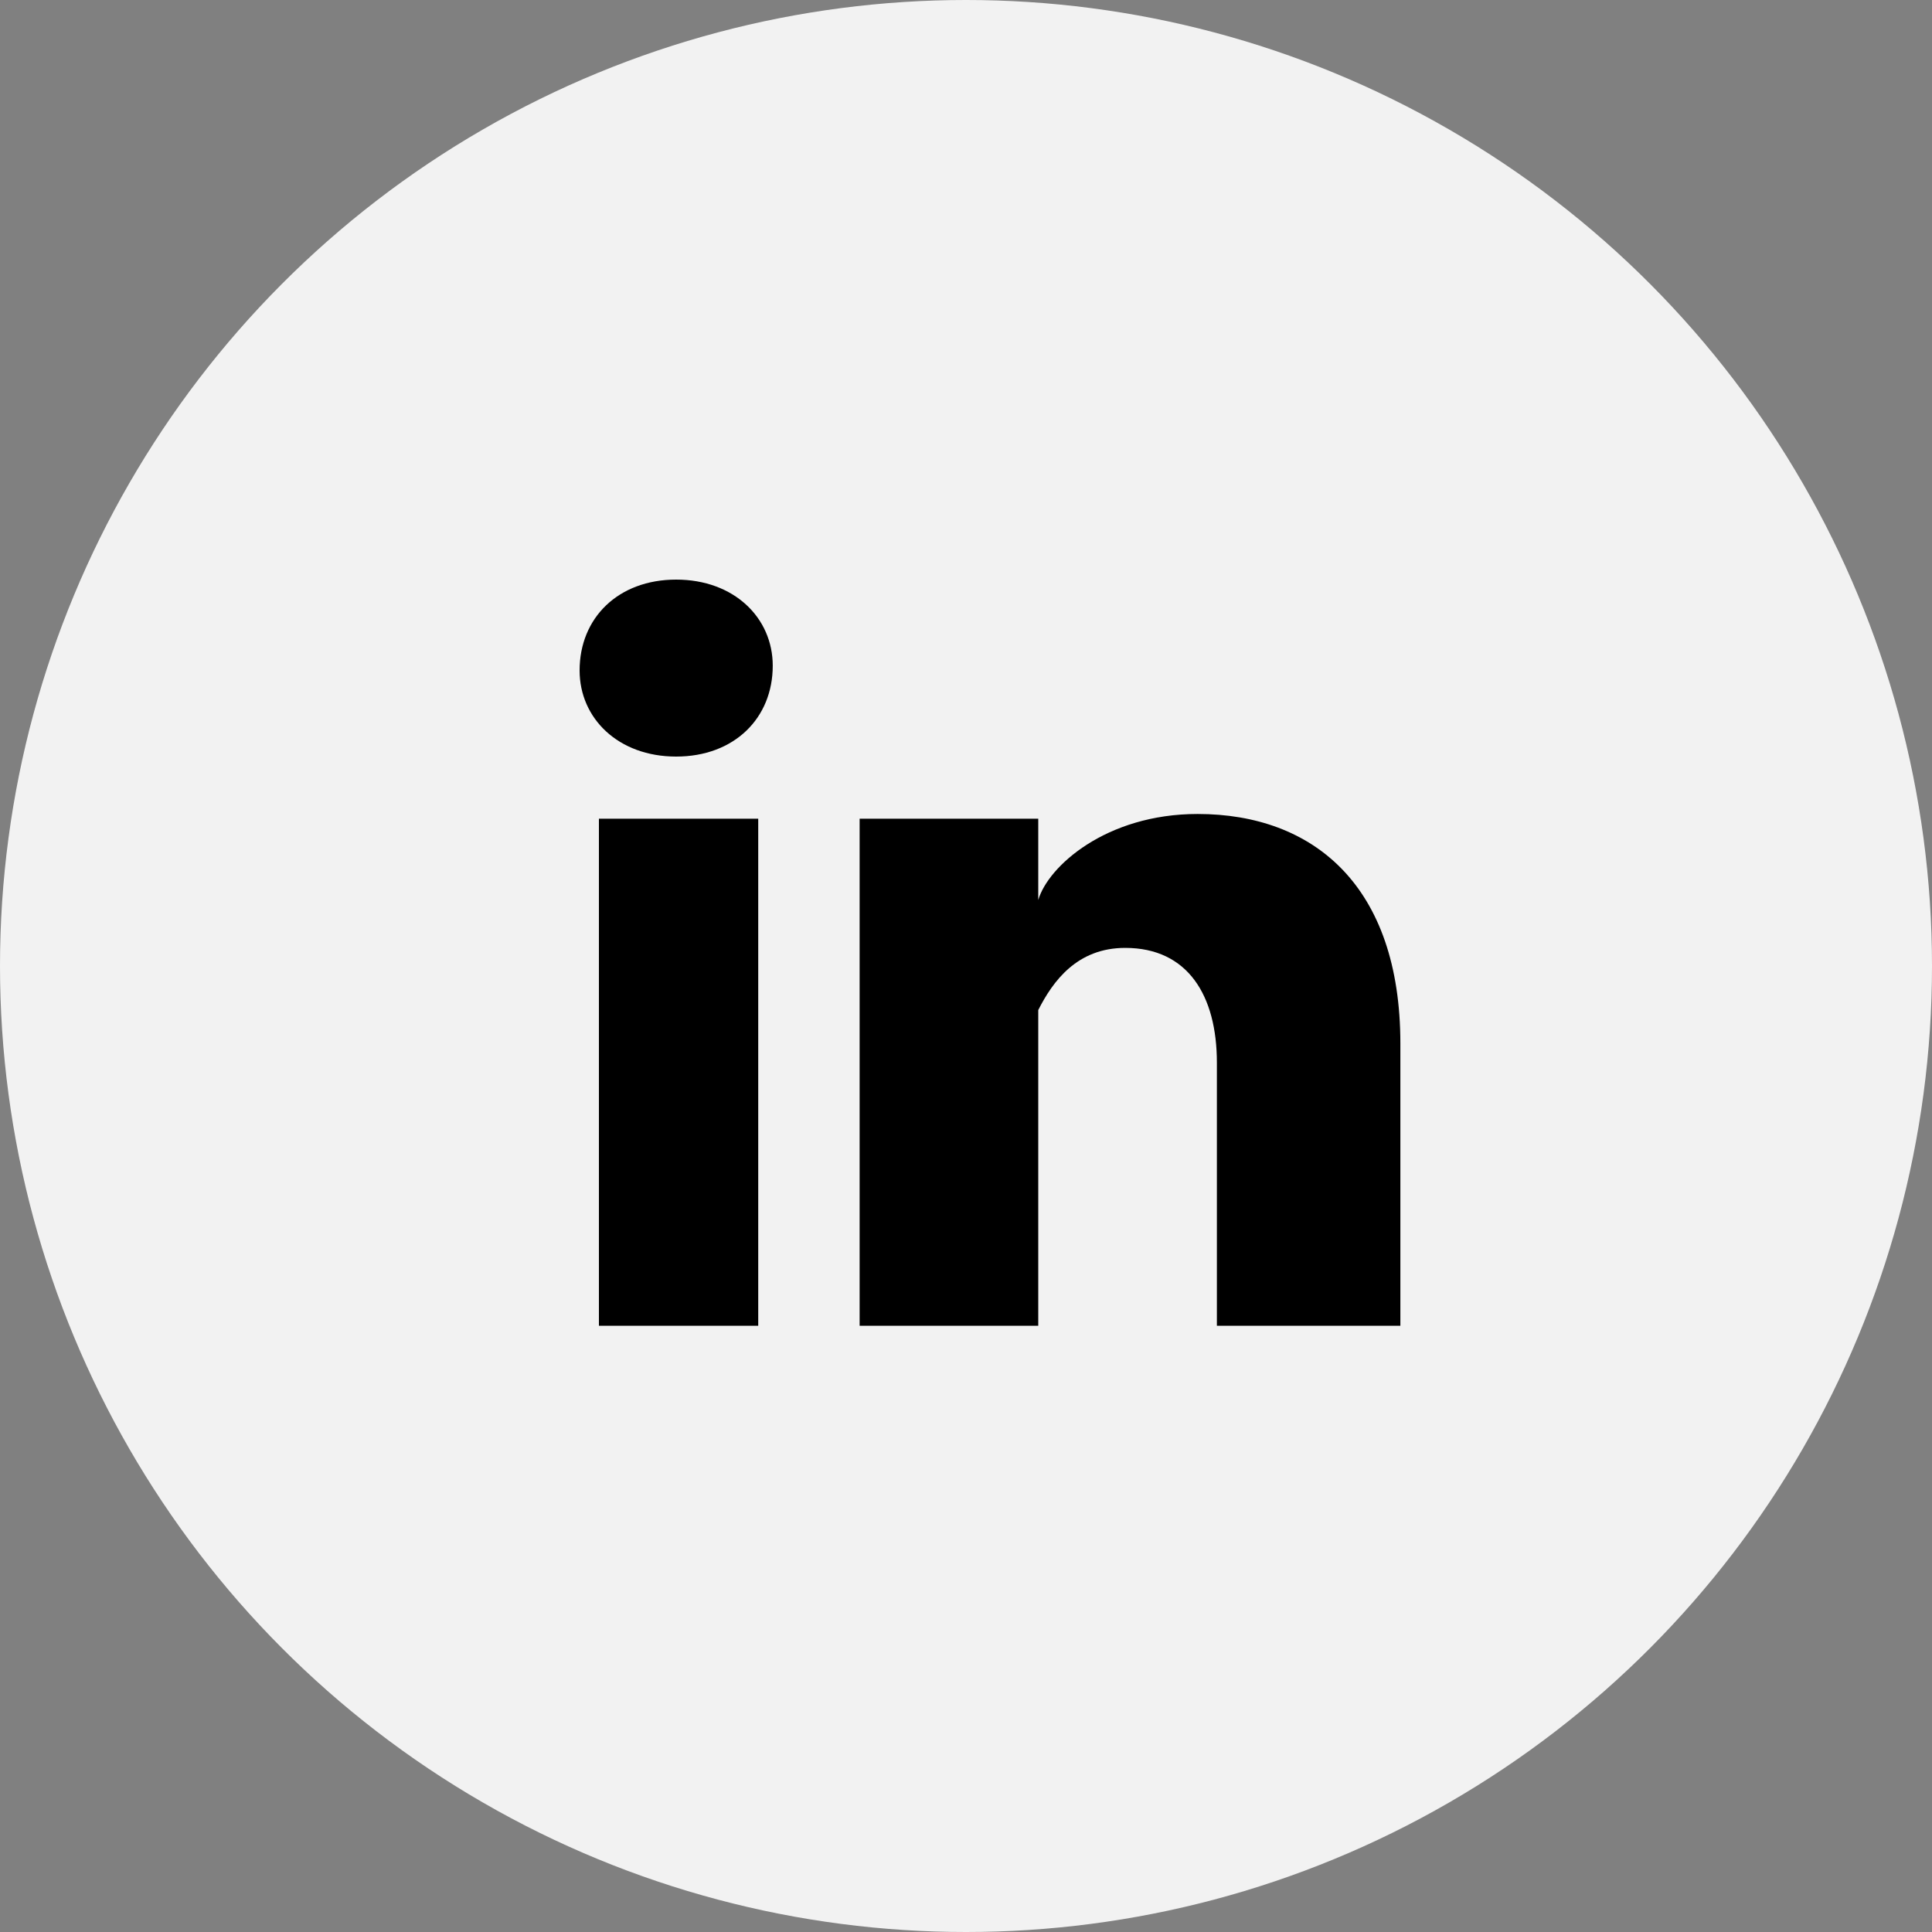 <svg width="35" height="35" viewBox="0 0 35 35" fill="none" xmlns="http://www.w3.org/2000/svg">
<rect x="0" y="0" width="35" height="35" fill="#808080" stroke="none"/>
<circle cx="17.5" cy="17.5" r="17.5" fill="#F2F2F2"/>
<path d="M13.736 24.017H10.85V14.832H13.736V24.017V24.017ZM12.249 13.706C11.2 13.706 10.5 13.013 10.5 12.146C10.5 11.193 11.2 10.5 12.249 10.5C13.299 10.5 13.999 11.193 13.999 12.06C13.999 13.013 13.299 13.706 12.249 13.706ZM25.369 24.017H22.045V19.252C22.045 18.038 21.521 17.172 20.384 17.172C19.509 17.172 19.072 17.779 18.809 18.298C18.809 18.472 18.809 18.818 18.809 19.078V24.017H15.573C15.573 24.017 15.573 15.612 15.573 14.832H18.809V16.305C18.984 15.699 20.034 14.746 21.696 14.746C23.795 14.746 25.369 16.046 25.369 18.905V24.017Z" fill="black"/>
</svg>
